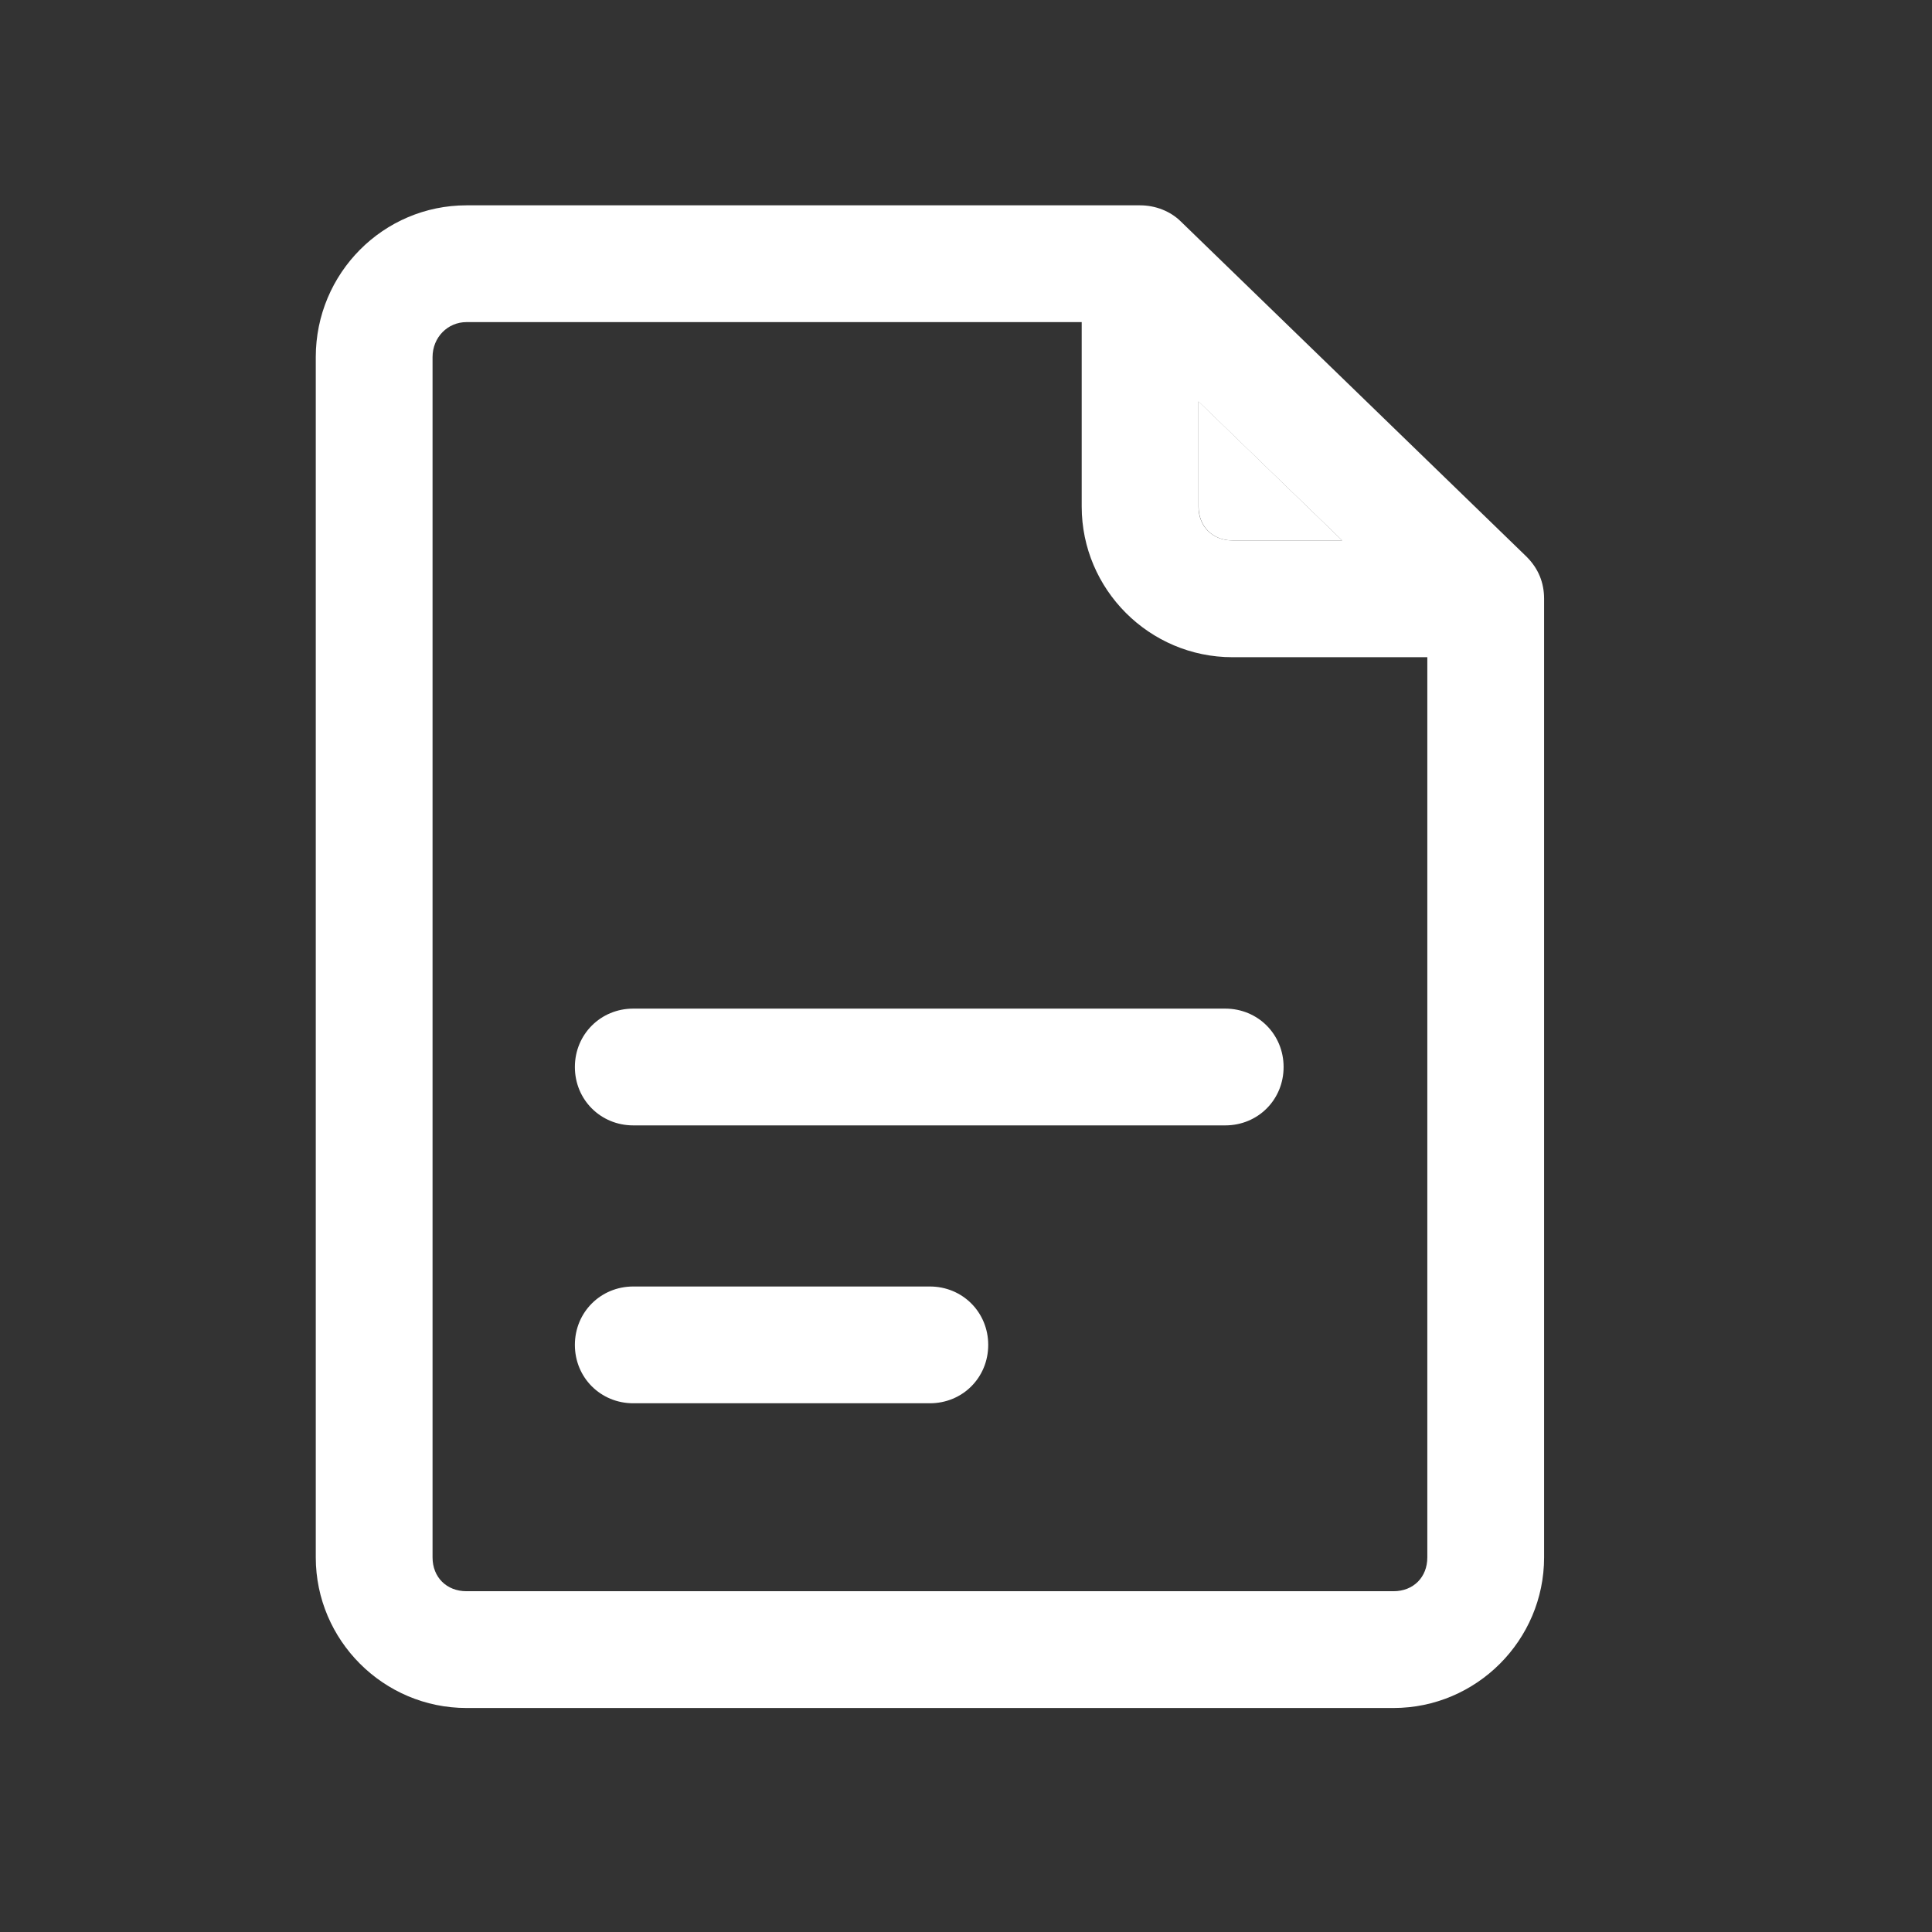 <?xml version="1.0" encoding="UTF-8"?> <svg xmlns="http://www.w3.org/2000/svg" width="18" height="18" viewBox="0 0 18 18" fill="none"><rect x="0" y="0" width="18" height="18" fill="#333333" stroke="none"/><path d="M11.482 5.035H12.505L11.167 3.74V4.719C11.167 4.904 11.297 5.035 11.482 5.035Z" fill="white"></path><path d="M14.223 5.187L11.003 2.065C10.905 1.967 10.764 1.913 10.622 1.913H4.346C3.573 1.913 2.942 2.544 2.942 3.327V14.51C2.942 15.282 3.573 15.913 4.346 15.913H12.983C13.755 15.913 14.386 15.282 14.386 14.51V5.579C14.386 5.427 14.332 5.296 14.223 5.187ZM11.166 3.741L12.504 5.035H11.482C11.297 5.035 11.166 4.905 11.166 4.72V3.741ZM12.983 14.825H4.346C4.161 14.825 4.03 14.695 4.03 14.51V3.327C4.03 3.142 4.172 3.001 4.346 3.001H10.078V4.72C10.078 5.492 10.709 6.123 11.482 6.123H13.298V14.51C13.298 14.695 13.168 14.825 12.983 14.825Z" fill="white"></path><path d="M11.426 9.397H5.9C5.596 9.397 5.356 9.637 5.356 9.941C5.356 10.246 5.596 10.485 5.9 10.485H11.415C11.72 10.485 11.959 10.246 11.959 9.941C11.959 9.637 11.72 9.397 11.415 9.397H11.426Z" fill="white"></path><path d="M8.663 11.986H5.9C5.596 11.986 5.356 12.226 5.356 12.53C5.356 12.835 5.596 13.074 5.9 13.074H8.663C8.968 13.074 9.207 12.835 9.207 12.53C9.207 12.226 8.968 11.986 8.663 11.986Z" fill="white"></path></svg> 